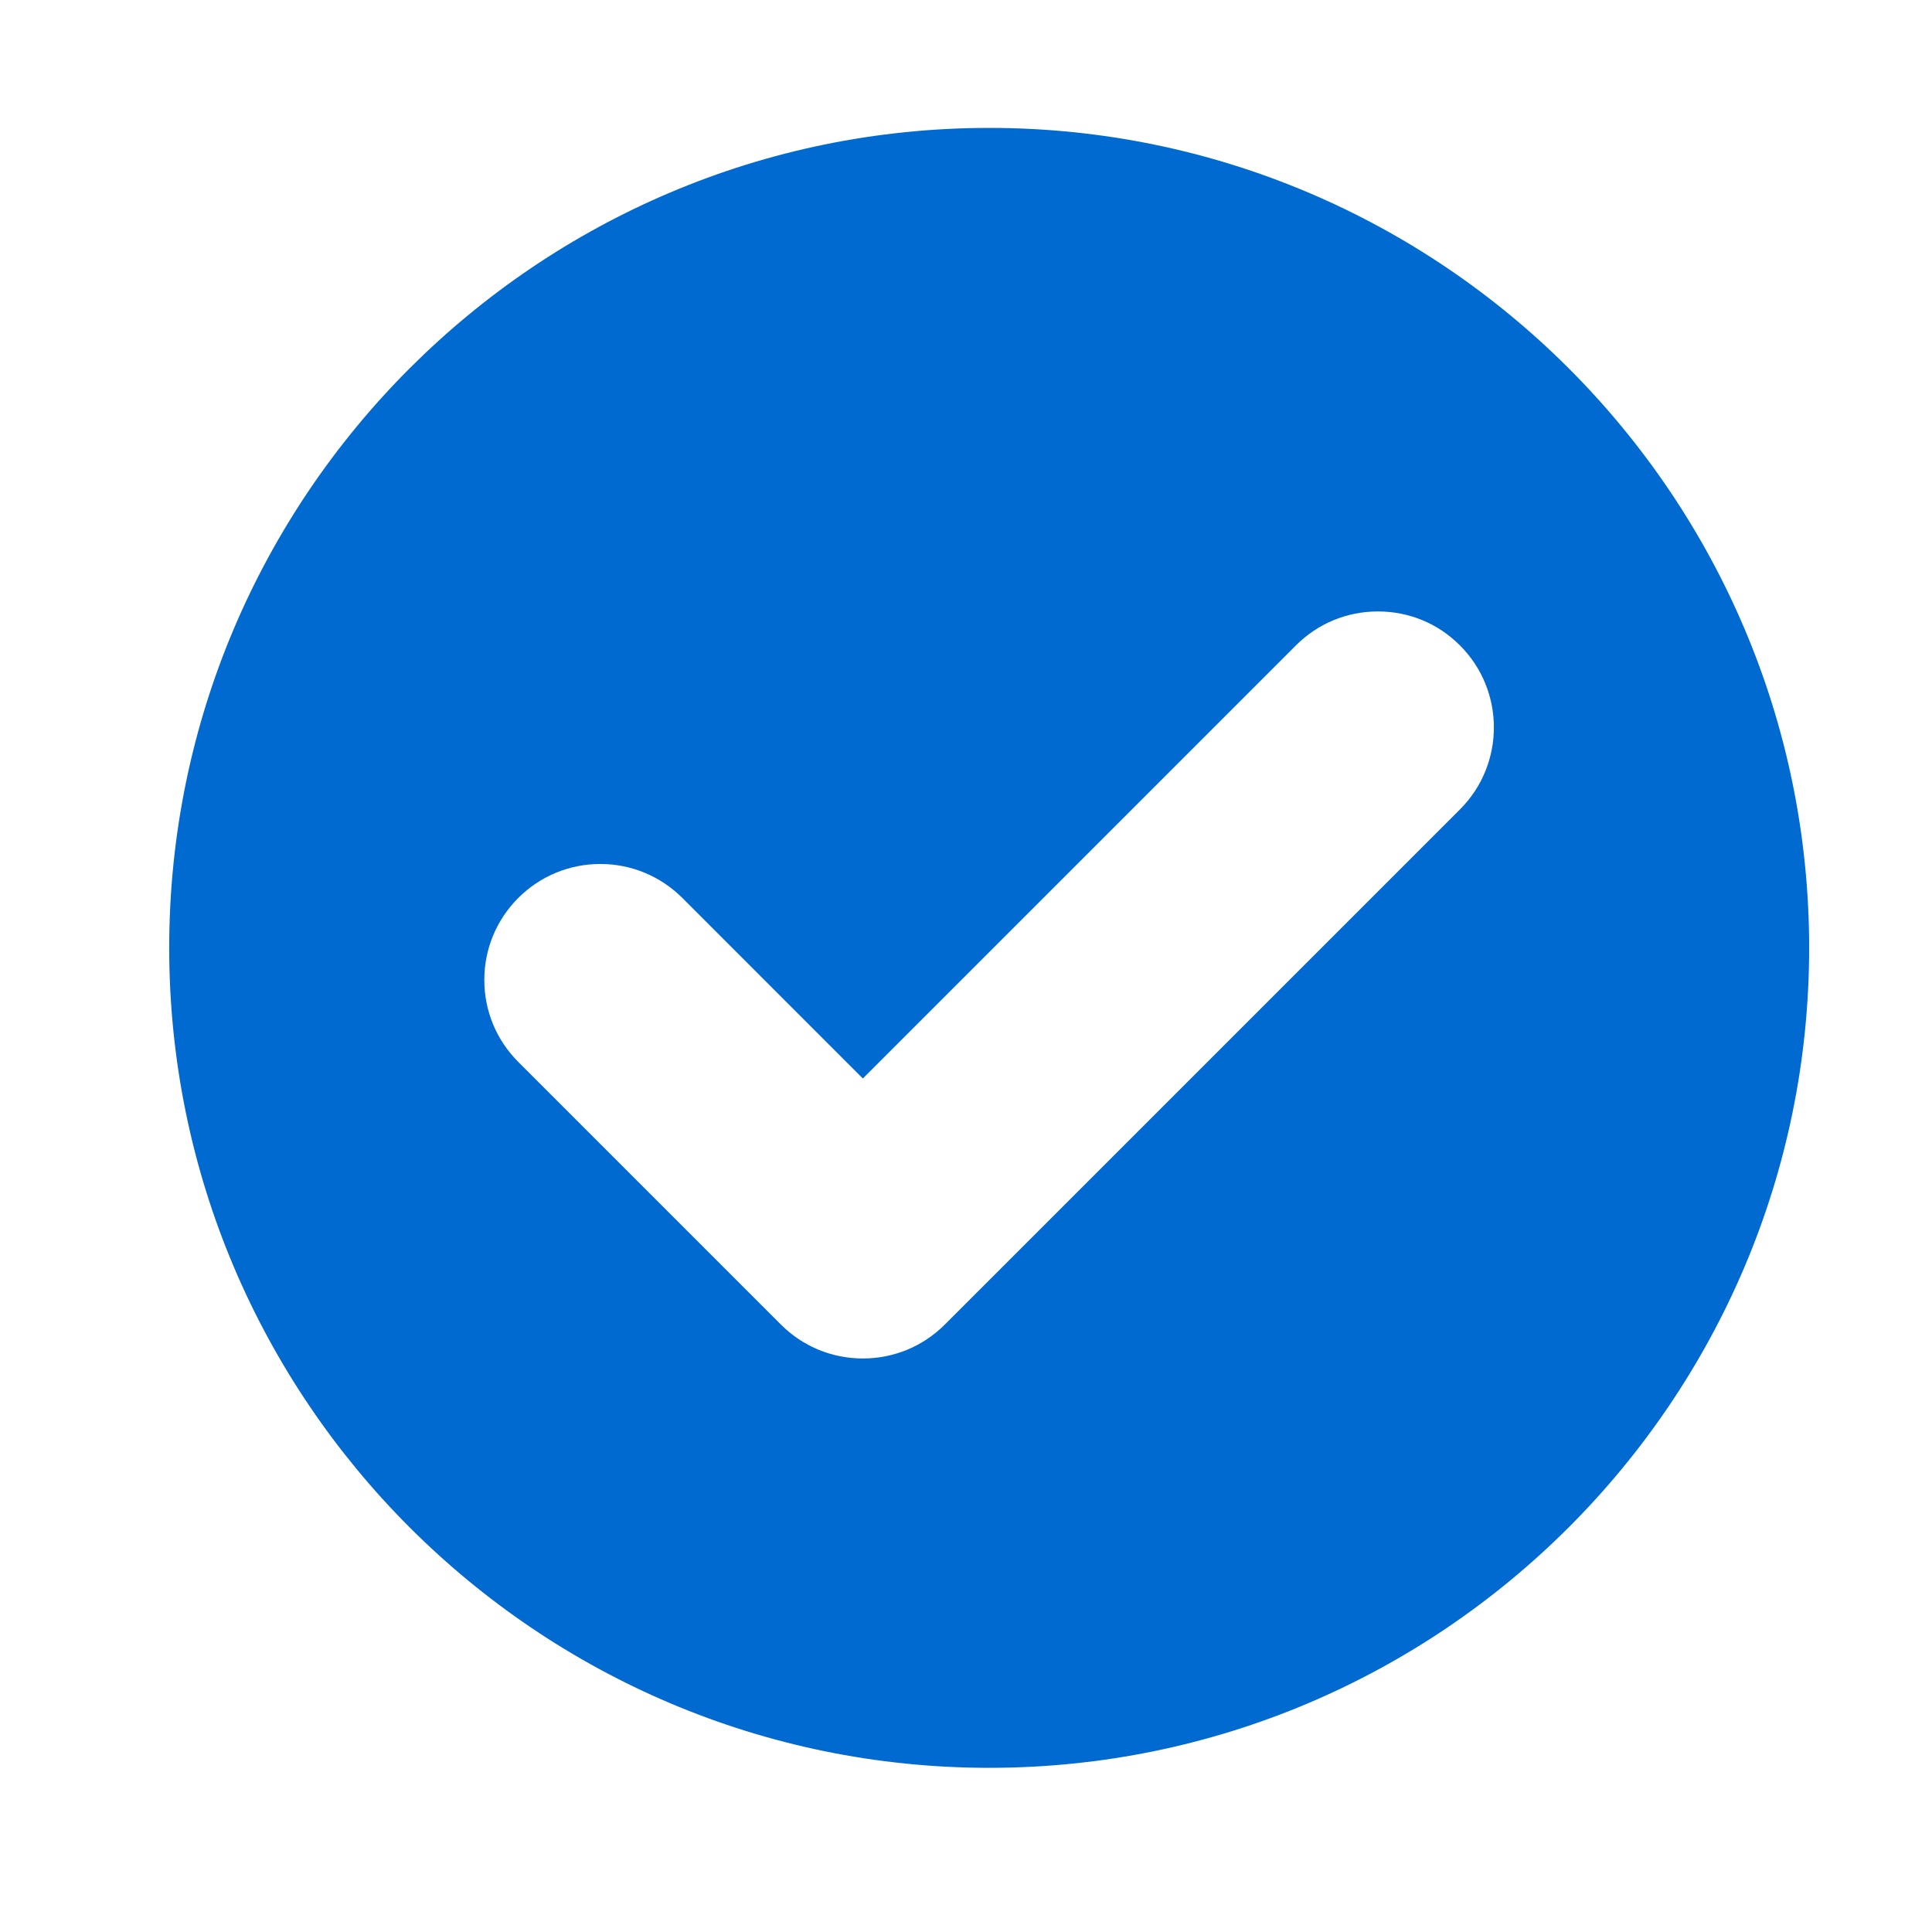 <?xml version="1.0" encoding="UTF-8"?>
<!DOCTYPE svg PUBLIC "-//W3C//DTD SVG 1.1//EN" "http://www.w3.org/Graphics/SVG/1.1/DTD/svg11.dtd">
<!-- Creator: CorelDRAW (Evaluation Version) -->
<svg xmlns="http://www.w3.org/2000/svg" xml:space="preserve" width="7.761mm" height="7.761mm" version="1.1" style="shape-rendering:geometricPrecision; text-rendering:geometricPrecision; image-rendering:optimizeQuality; fill-rule:evenodd; clip-rule:evenodd"
viewBox="0 0 776.1 776.1"
 xmlns:xlink="http://www.w3.org/1999/xlink"
 xmlns:xodm="http://www.corel.com/coreldraw/odm/2003">
 <defs>
  <style type="text/css">
   <![CDATA[
    .fil0 {fill:#006AD0;fill-rule:nonzero}
   ]]>
  </style>
 </defs>
 <g id="Layer_x0020_1">
  <path class="fil0" d="M586.5 325.13l-206.95 206.94c-8.78,8.79 -20.49,13.64 -32.94,13.64 -12.43,0 -24.14,-4.85 -32.93,-13.64l-105.49 -105.49c-8.78,-8.78 -13.64,-20.49 -13.64,-32.94 0,-12.43 4.86,-24.11 13.64,-32.93 8.82,-8.78 20.5,-13.64 32.98,-13.64 12.43,0 24.11,4.86 32.93,13.64l72.51 72.53 173.98 -173.98c8.82,-8.82 20.51,-13.64 32.93,-13.64 12.48,0 24.16,4.82 32.94,13.64 18.19,18.15 18.19,47.71 0.04,65.87zm-189.13 -273.75c-181.63,0 -329.4,147.75 -329.4,329.38 0,181.63 147.77,329.39 329.4,329.39 181.58,0 329.38,-147.76 329.38,-329.39 0,-181.63 -147.76,-329.38 -329.38,-329.38z"/>
 </g>
</svg>

